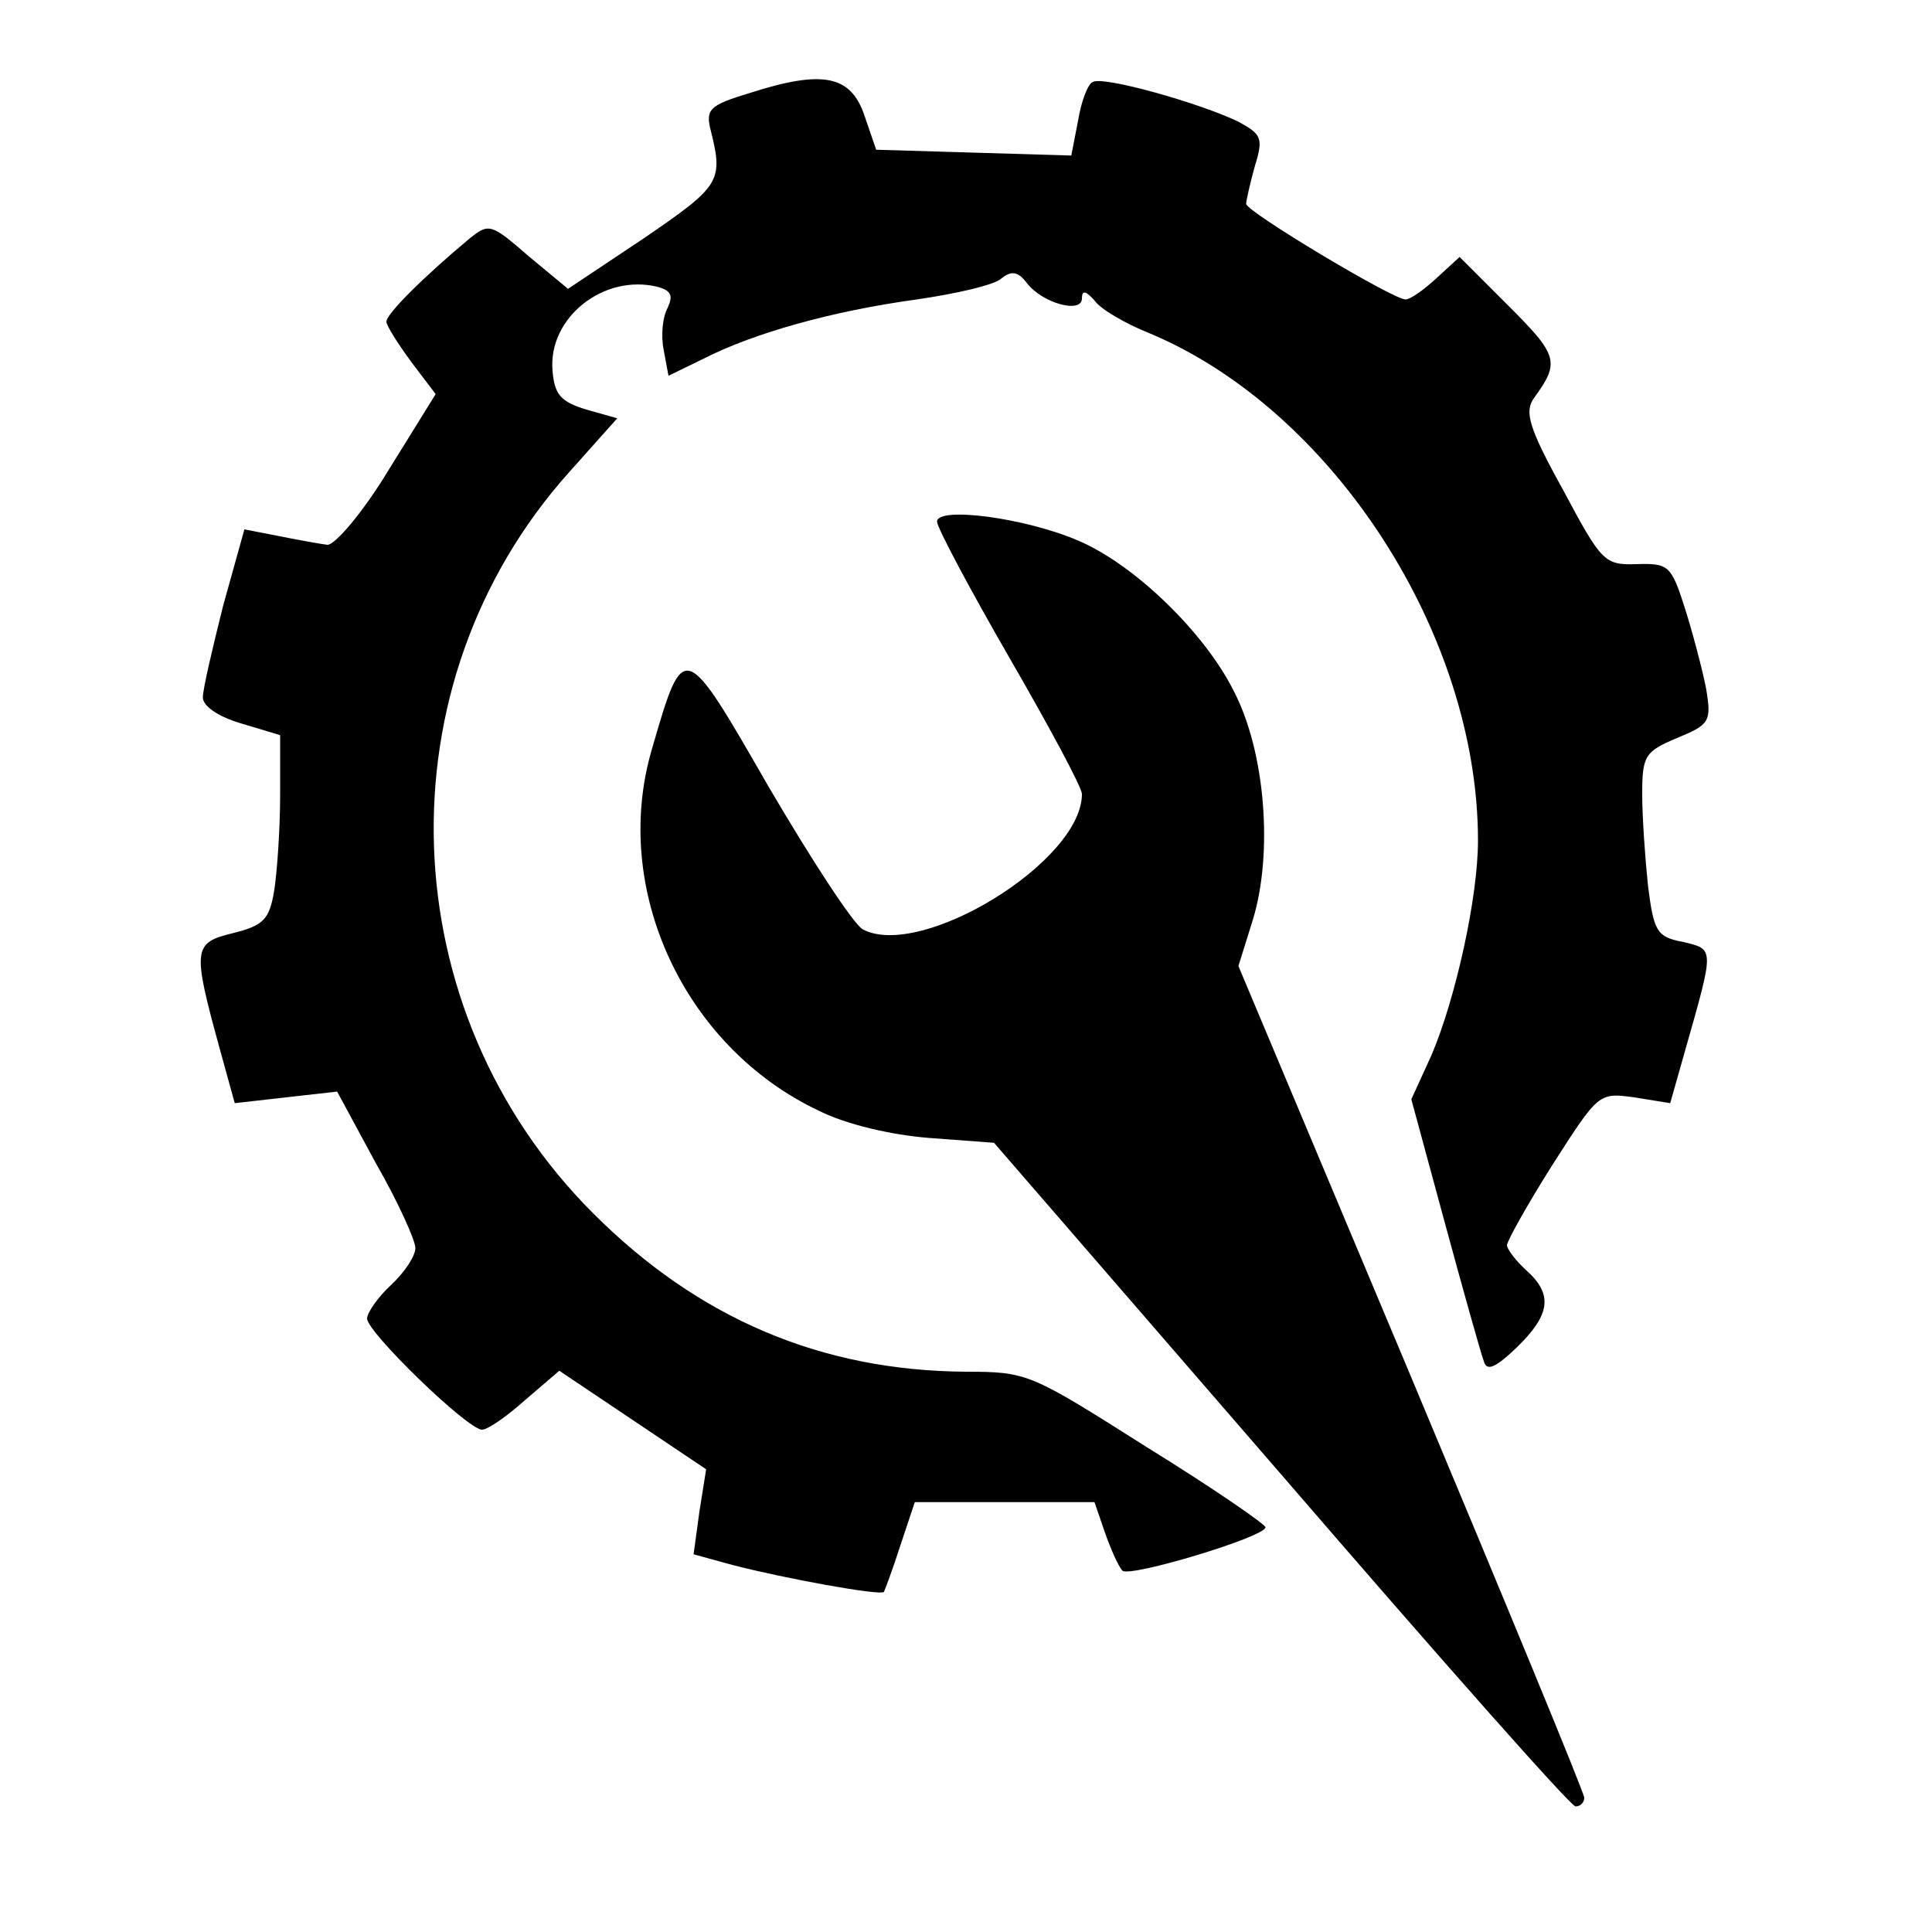 <?xml version="1.0" standalone="no"?>
<!DOCTYPE svg PUBLIC "-//W3C//DTD SVG 20010904//EN"
 "http://www.w3.org/TR/2001/REC-SVG-20010904/DTD/svg10.dtd">
<svg version="1.0" xmlns="http://www.w3.org/2000/svg"
 width="200pt" height="200pt" viewBox="0 0 200 200"
 preserveAspectRatio="xMidYMid meet">
<g transform="translate(0,200) scale(0.1,-0.1)"
fill="#000000" stroke="none">
<path d="M777 1904 c-43 -13 -47 -17 -41 -40 13 -52 9 -57 -70 -111 l-78 -52
-41 34 c-39 34 -41 34 -61 18 -48 -40 -86 -78 -86 -86 0 -4 12 -23 26 -42 l25
-33 -49 -79 c-26 -43 -55 -77 -63 -77 -8 1 -30 5 -50 9 l-36 7 -22 -79 c-11
-44 -21 -86 -21 -95 0 -9 16 -20 40 -27 l40 -12 0 -62 c0 -34 -3 -78 -6 -98
-5 -31 -11 -37 -43 -45 -41 -10 -42 -16 -14 -118 l16 -58 53 6 53 6 40 -74
c23 -40 41 -80 41 -88 0 -8 -11 -25 -25 -38 -14 -13 -25 -29 -25 -35 0 -14
104 -115 119 -115 6 0 26 14 45 31 l35 30 76 -51 76 -51 -7 -44 -6 -44 40 -11
c54 -14 153 -32 157 -28 1 2 9 23 17 48 l15 45 93 0 93 0 11 -32 c6 -17 14
-35 18 -39 8 -7 148 35 148 45 0 3 -55 41 -123 83 -120 76 -123 78 -187 78
-150 1 -277 55 -386 164 -210 210 -221 548 -25 767 l50 56 -32 9 c-26 8 -33
15 -35 40 -5 55 53 101 109 87 14 -4 16 -9 10 -22 -5 -9 -7 -28 -4 -43 l5 -27
37 18 c51 26 132 49 220 61 41 6 81 15 88 22 10 8 17 7 26 -5 16 -21 57 -32
57 -16 0 9 4 8 13 -2 6 -9 32 -24 57 -34 189 -79 340 -311 340 -525 0 -59 -23
-163 -48 -222 l-21 -46 35 -129 c19 -70 37 -134 40 -142 3 -11 12 -7 34 14 35
34 38 55 10 80 -11 10 -20 22 -20 26 0 4 21 42 47 83 48 75 48 75 85 70 l37
-6 15 53 c31 109 31 106 -2 114 -27 5 -30 11 -36 58 -3 29 -6 71 -6 95 0 40 3
44 36 58 34 14 36 17 30 52 -4 20 -14 58 -22 83 -14 44 -17 46 -50 45 -33 -1
-36 2 -76 77 -36 65 -40 81 -30 95 27 37 25 44 -26 95 l-51 51 -24 -22 c-13
-12 -27 -22 -32 -22 -13 0 -165 91 -165 99 0 3 4 21 9 39 9 29 7 33 -17 46
-39 19 -141 48 -151 41 -5 -2 -12 -21 -15 -40 l-7 -36 -101 3 -101 3 -12 35
c-14 42 -43 48 -118 24z"/>
<path d="M970 1460 c0 -6 34 -70 75 -141 41 -71 75 -134 75 -141 0 -70 -167
-172 -227 -140 -10 6 -53 72 -97 147 -88 153 -88 154 -121 40 -43 -145 33
-309 173 -375 28 -14 75 -25 114 -28 l67 -5 297 -343 c163 -189 300 -344 305
-344 5 0 9 4 9 9 0 5 -81 201 -179 435 l-179 426 15 48 c21 69 13 174 -20 237
-30 60 -102 130 -160 155 -55 24 -147 36 -147 20z"/>
</g>
</svg>
